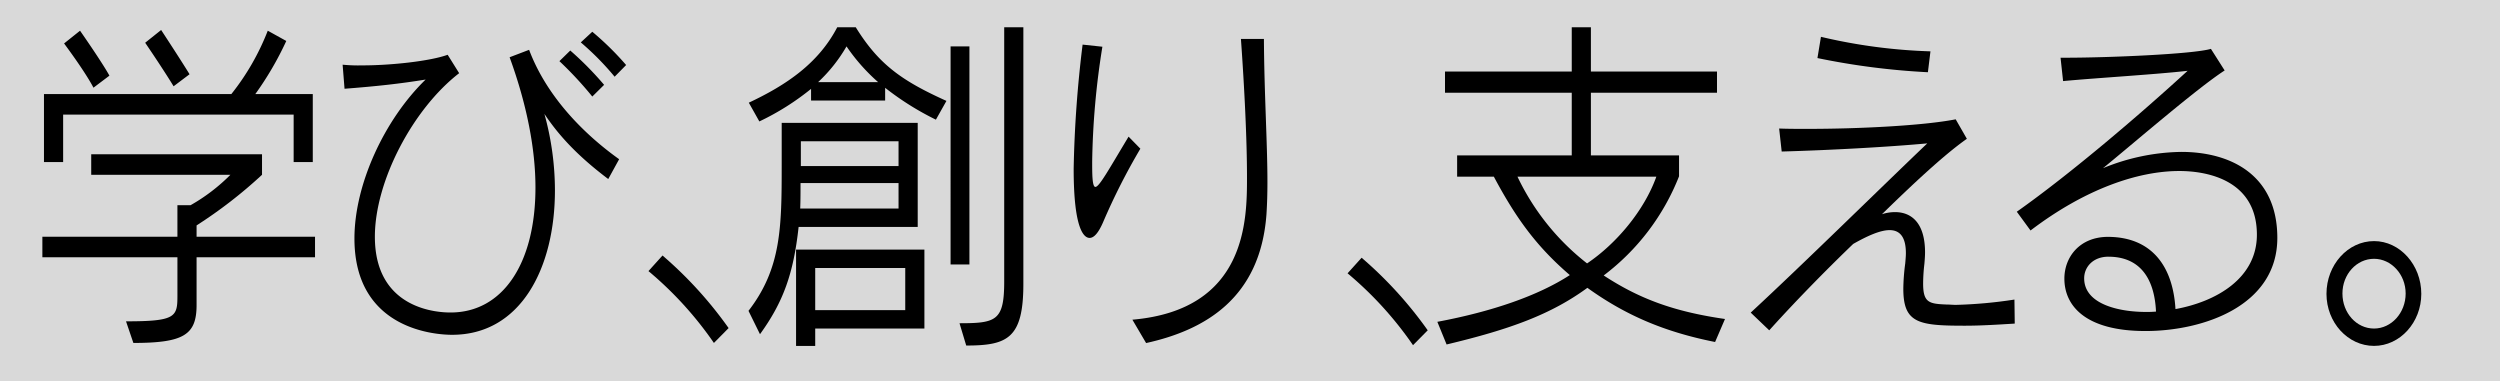 <svg xmlns="http://www.w3.org/2000/svg" width="590" height="90"><rect width="100%" height="100%" fill="#808080" stroke="none"/><defs><clipPath id="a"><path data-name="長方形 1417" fill="none" d="M0 0h161.949v73.857H0z"/></clipPath><clipPath id="b"><path data-name="長方形 1418" fill="none" d="M0 0h160.291v75.197H0z"/></clipPath><clipPath id="c"><path data-name="長方形 1419" fill="none" d="M0 0h232.213v75.197H0z"/></clipPath></defs><g data-name="グループ 1272"><path data-name="長方形 1441" fill="#fff" opacity=".7" d="M0 0h590v90H0z"/><g data-name="グループ 1249"><g data-name="グループ 1241"><g data-name="グループ 1230" transform="translate(10 7.078)" clip-path="url(#a)"><path data-name="パス 343" d="M36.392 53.638v11.28c0 7.018-3.014 8.939-14.918 8.939l-1.733-5.1c11.6 0 12.131-1 12.131-5.931v-9.188H0v-4.845h31.871v-7.436h3.089a43.3 43.3 0 009.418-7.186h-32.85v-4.845h40.309v4.846a109.19 109.19 0 01-15.445 11.947v2.673h27.953v4.846zM59.3 31.163v-11.2H4.9v11.2H.377V15.122H44.6A57.351 57.351 0 0053.194.167l4.37 2.423a75.591 75.591 0 01-7.309 12.532h13.562v16.041zM12.055 13.619s-1.431-3.008-6.931-10.444L8.891.167c5.8 8.355 6.931 10.611 6.931 10.611zm18.912-.334s-1.884-3.175-6.706-10.277L28.029 0c4.822 7.353 6.705 10.443 6.705 10.443z"/><path data-name="パス 344" d="M133.547 35.173c-7.535-5.681-11.829-10.527-15.069-15.373a67.673 67.673 0 012.486 18.047c0 18.3-8.062 34.088-24.261 34.088-2.938 0-23.055-.668-23.055-22.725 0-12.783 7.082-28.073 16.8-37.513-6.178 1-11.6 1.588-19.138 2.172l-.452-5.681a38.276 38.276 0 004.6.167c6.856 0 16.049-1 20.192-2.507l2.712 4.345c-10.925 8.439-19.891 25.483-19.891 38.6 0 17.628 15.672 17.879 17.857 17.879 12.356 0 20.042-11.613 20.042-29.493 0-8.939-1.959-19.383-6.1-30.746l4.6-1.754c3.993 10.61 12.357 19.467 21.247 25.816zm-3.767-19.467a86.11 86.11 0 00-7.759-8.354l2.562-2.506a76.9 76.9 0 017.987 8.1zm5.274-4.679a65.589 65.589 0 00-7.986-8.1l2.712-2.51a68.939 68.939 0 017.986 7.851z"/><path data-name="パス 345" d="M158.483 73.858a84.618 84.618 0 00-15.446-16.96l3.315-3.676a94.637 94.637 0 0115.6 17.128z"/></g></g><g data-name="グループ 1242"><g data-name="グループ 1232" transform="translate(176.644 6.434)" clip-path="url(#b)"><path data-name="パス 346" d="M11.829 47.124C10.624 58.153 8.213 64.837 2.713 72.44L0 66.925C7.761 56.9 7.836 47.124 7.836 32.5v-9.94h32.1v24.564zm32.4-25.317a67 67 0 01-11.98-7.519V17.3H14.768v-2.762a60.519 60.519 0 01-12.206 7.687L.075 17.8C8.966 13.619 16.5 8.523 20.946 0h4.37c5.425 8.773 10.849 12.617 21.4 17.379zM15.747 71.1v4.1h-4.52V52.471h30.288V71.1zm19.665-34.337H12.281c0 1.838 0 4.094-.075 6.016h23.206zm0-9.859H12.357v5.849h23.055zm1.582 29.912H15.747v9.943h21.247zm-6.4-43.865a44.74 44.74 0 01-7.459-8.438 36.365 36.365 0 01-6.706 8.438zm17.1-8.438h4.445V55.98h-4.446zM49.8 69.85c8.665 0 10.549-.584 10.549-9.859V0h4.521v60.575c0 12.868-3.767 14.538-13.486 14.538z"/><path data-name="パス 347" d="M92.483 28.658a150.89 150.89 0 00-8.812 17.379c-1.054 2.423-2.11 3.676-3.164 3.676-1.28 0-3.767-1.838-3.767-16.293a278.027 278.027 0 012.11-29.327l4.671.5a185.12 185.12 0 00-2.411 27.154c0 2.841 0 5.932.754 5.932.9 0 3.013-3.843 7.836-11.865zm-1.884 40.355c27.048-2.339 27.048-23.645 27.048-33.672 0-8.773-.6-20.971-1.431-32.585h5.425c.075 13.034.829 24.481.829 33.839q0 4.01-.226 7.519c-1.432 19.718-14.391 27.322-28.405 30.412z"/><path data-name="パス 348" d="M156.829 75.029a84.619 84.619 0 00-15.446-16.961l3.315-3.676a94.639 94.639 0 0115.6 17.128z"/></g></g><g data-name="グループ 1243"><g data-name="グループ 1234" transform="translate(339.212 6.434)" clip-path="url(#c)"><path data-name="パス 349" d="M65.55 74.278c-11.75-2.34-20.95-6.183-30.138-12.784-8.59 6.266-18.158 9.775-33.227 13.368L0 69.515c12.959-2.424 23.809-6.183 31.268-11.029-7.986-6.852-12.808-13.619-17.932-23.227H4.671v-5.014H31.72V15.457H1.808v-5.013H31.72V0h4.521v10.444H66v5.012H36.241v14.789h20.8v4.929a54.166 54.166 0 01-17.781 23.4C47.542 64 55.68 67.092 67.886 68.847zM18.912 35.259a56.877 56.877 0 0016.425 20.47c6.856-4.6 13.487-12.449 16.349-20.47z"/><path data-name="パス 350" d="M136.267 69.933c-4.068.251-7.986.5-11.829.5-10.85 0-14.466-.585-14.466-8.689a48.143 48.143 0 01.452-6.016c.075-.919.151-1.67.151-2.422 0-3.927-1.507-5.431-3.843-5.431-2.26 0-5.349 1.42-8.589 3.258-5.048 4.846-12.583 12.366-19.816 20.387l-4.37-4.177c12.206-11.279 31.57-30.33 41.666-39.938-9.117.835-22.453 1.587-34.357 1.922l-.6-5.431c2.034.084 4.294.084 6.63.084 12.131 0 27.35-.752 35.035-2.256l2.637 4.6c-5.5 3.844-13.185 11.113-20.042 17.8a9.944 9.944 0 013.09-.5c3.842 0 7.082 2.506 7.082 9.525 0 .836-.075 1.755-.151 2.674a40.77 40.77 0 00-.3 4.679c0 4.512 1.431 4.763 5.5 4.93.754 0 1.507.084 2.26.084a108.045 108.045 0 0013.788-1.253zm-20.494-59.321A170.4 170.4 0 0189.704 7.27l.829-5.014a128.757 128.757 0 0025.843 3.426z"/><path data-name="パス 351" d="M158.378 49.466c10.171.084 15.22 6.851 15.823 17.044 9.644-1.754 19.213-7.269 19.213-17.546 0-12.7-11.377-15.039-18.309-15.039-9.494 0-21.925 4.01-35.111 14.037l-3.24-4.429c13.033-9.194 29.761-23.567 40.309-33.257-7.233.835-21.322 1.672-29.385 2.424l-.6-5.515h1.357c9.794 0 29.911-.835 34.131-2.089l3.24 5.1c-6.48 4.177-21.624 17.3-28.707 23.061a50.18 50.18 0 0118.459-3.843c11.679 0 22.679 5.431 22.679 20.3 0 16.042-17.481 21.975-31.118 21.975-14.241 0-19.138-6.016-19.138-12.365 0-5.1 3.616-9.859 10.322-9.859zm0 4.679c-3.616 0-5.726 2.423-5.726 5.1 0 6.183 8.363 7.937 14.541 7.937a23.26 23.26 0 002.412-.084c-.377-8.188-4.068-12.95-11.227-12.95"/><path data-name="パス 352" d="M221.062 75.196c-6.177 0-11.226-5.514-11.226-12.282 0-6.851 5.049-12.449 11.226-12.449 6.1 0 11.151 5.6 11.151 12.449 0 6.767-5.049 12.282-11.151 12.282m0-20.553c-4.144 0-7.459 3.676-7.459 8.188 0 4.6 3.314 8.271 7.459 8.271 4.068 0 7.46-3.676 7.46-8.271 0-4.512-3.391-8.188-7.46-8.188"/></g></g></g></g></svg>
